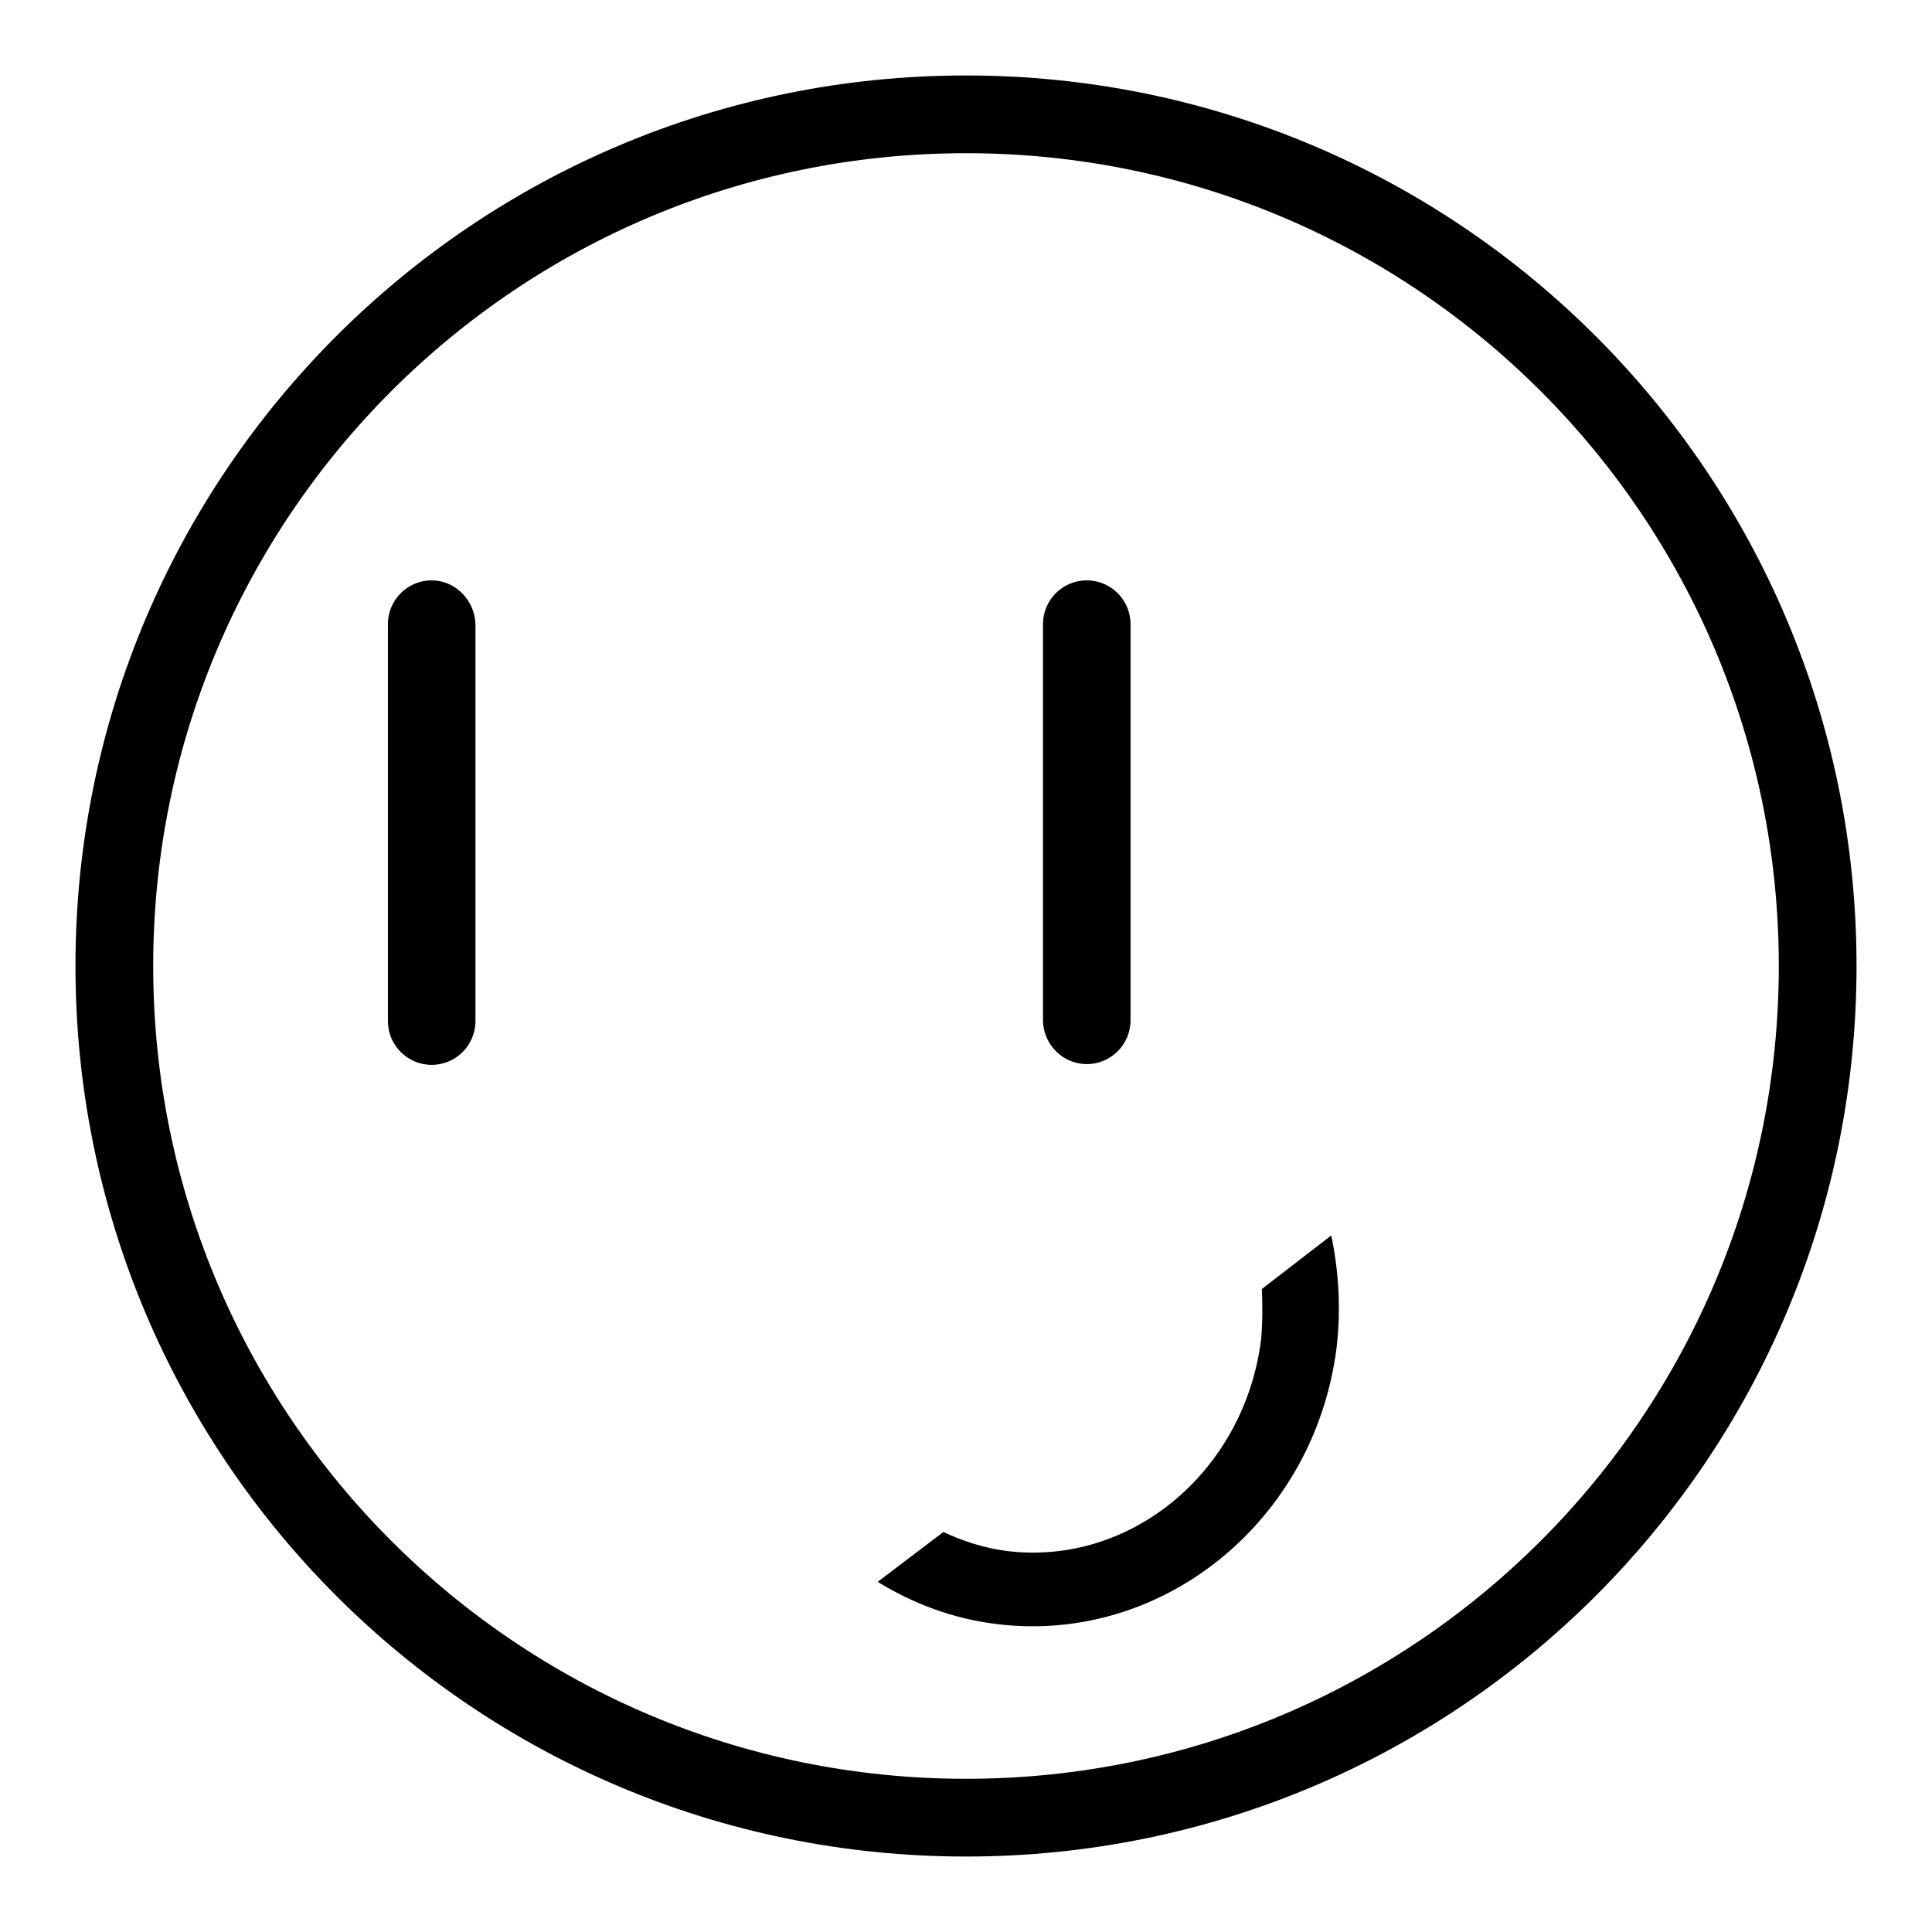 <?xml version="1.0" encoding="utf-8"?>
<!-- Svg Vector Icons : http://www.onlinewebfonts.com/icon -->
<!DOCTYPE svg PUBLIC "-//W3C//DTD SVG 1.1//EN" "http://www.w3.org/Graphics/SVG/1.1/DTD/svg11.dtd">
<svg version="1.1" xmlns="http://www.w3.org/2000/svg" xmlns:xlink="http://www.w3.org/1999/xlink" x="0px" y="0px" viewBox="0 0 256 256" enable-background="new 0 0 256 256" xml:space="preserve">
<g><g><path fill="#000000" d="M128,10C62.8,10,10,62.8,10,128c0,65.2,52.8,118,118,118c65.2,0,118-52.8,118-118C246,62.8,193.2,10,128,10z M128,235.7c-59.5,0-107.7-48.2-107.7-107.7S68.5,20.3,128,20.3S235.7,68.5,235.7,128S187.5,235.7,128,235.7z"/><path fill="#000000" d="M167.2,170.8c0.1,2.2,0.1,4.5-0.1,6.7c-2.2,17.5-17.3,30.1-33.8,28c-3-0.4-5.7-1.3-8.3-2.5l-8.7,6.6c4.7,2.9,10,4.9,15.8,5.6c22,2.7,42.1-13.7,45-36.6c0.6-5.1,0.3-10.1-0.7-14.9L167.2,170.8z"/><path fill="#000000" d="M57.2,76.9c-3.2,0-5.8,2.6-5.8,5.8v52.6c0,3.2,2.6,5.8,5.8,5.8c3.2,0,5.8-2.6,5.8-5.8V82.7C62.9,79.5,60.3,76.9,57.2,76.9z"/><path fill="#000000" d="M144,141c3.2,0,5.8-2.6,5.8-5.8V82.7c0-3.2-2.6-5.8-5.8-5.8c-3.2,0-5.8,2.6-5.8,5.8v52.6C138.3,138.5,140.9,141,144,141z"/></g></g>
</svg>